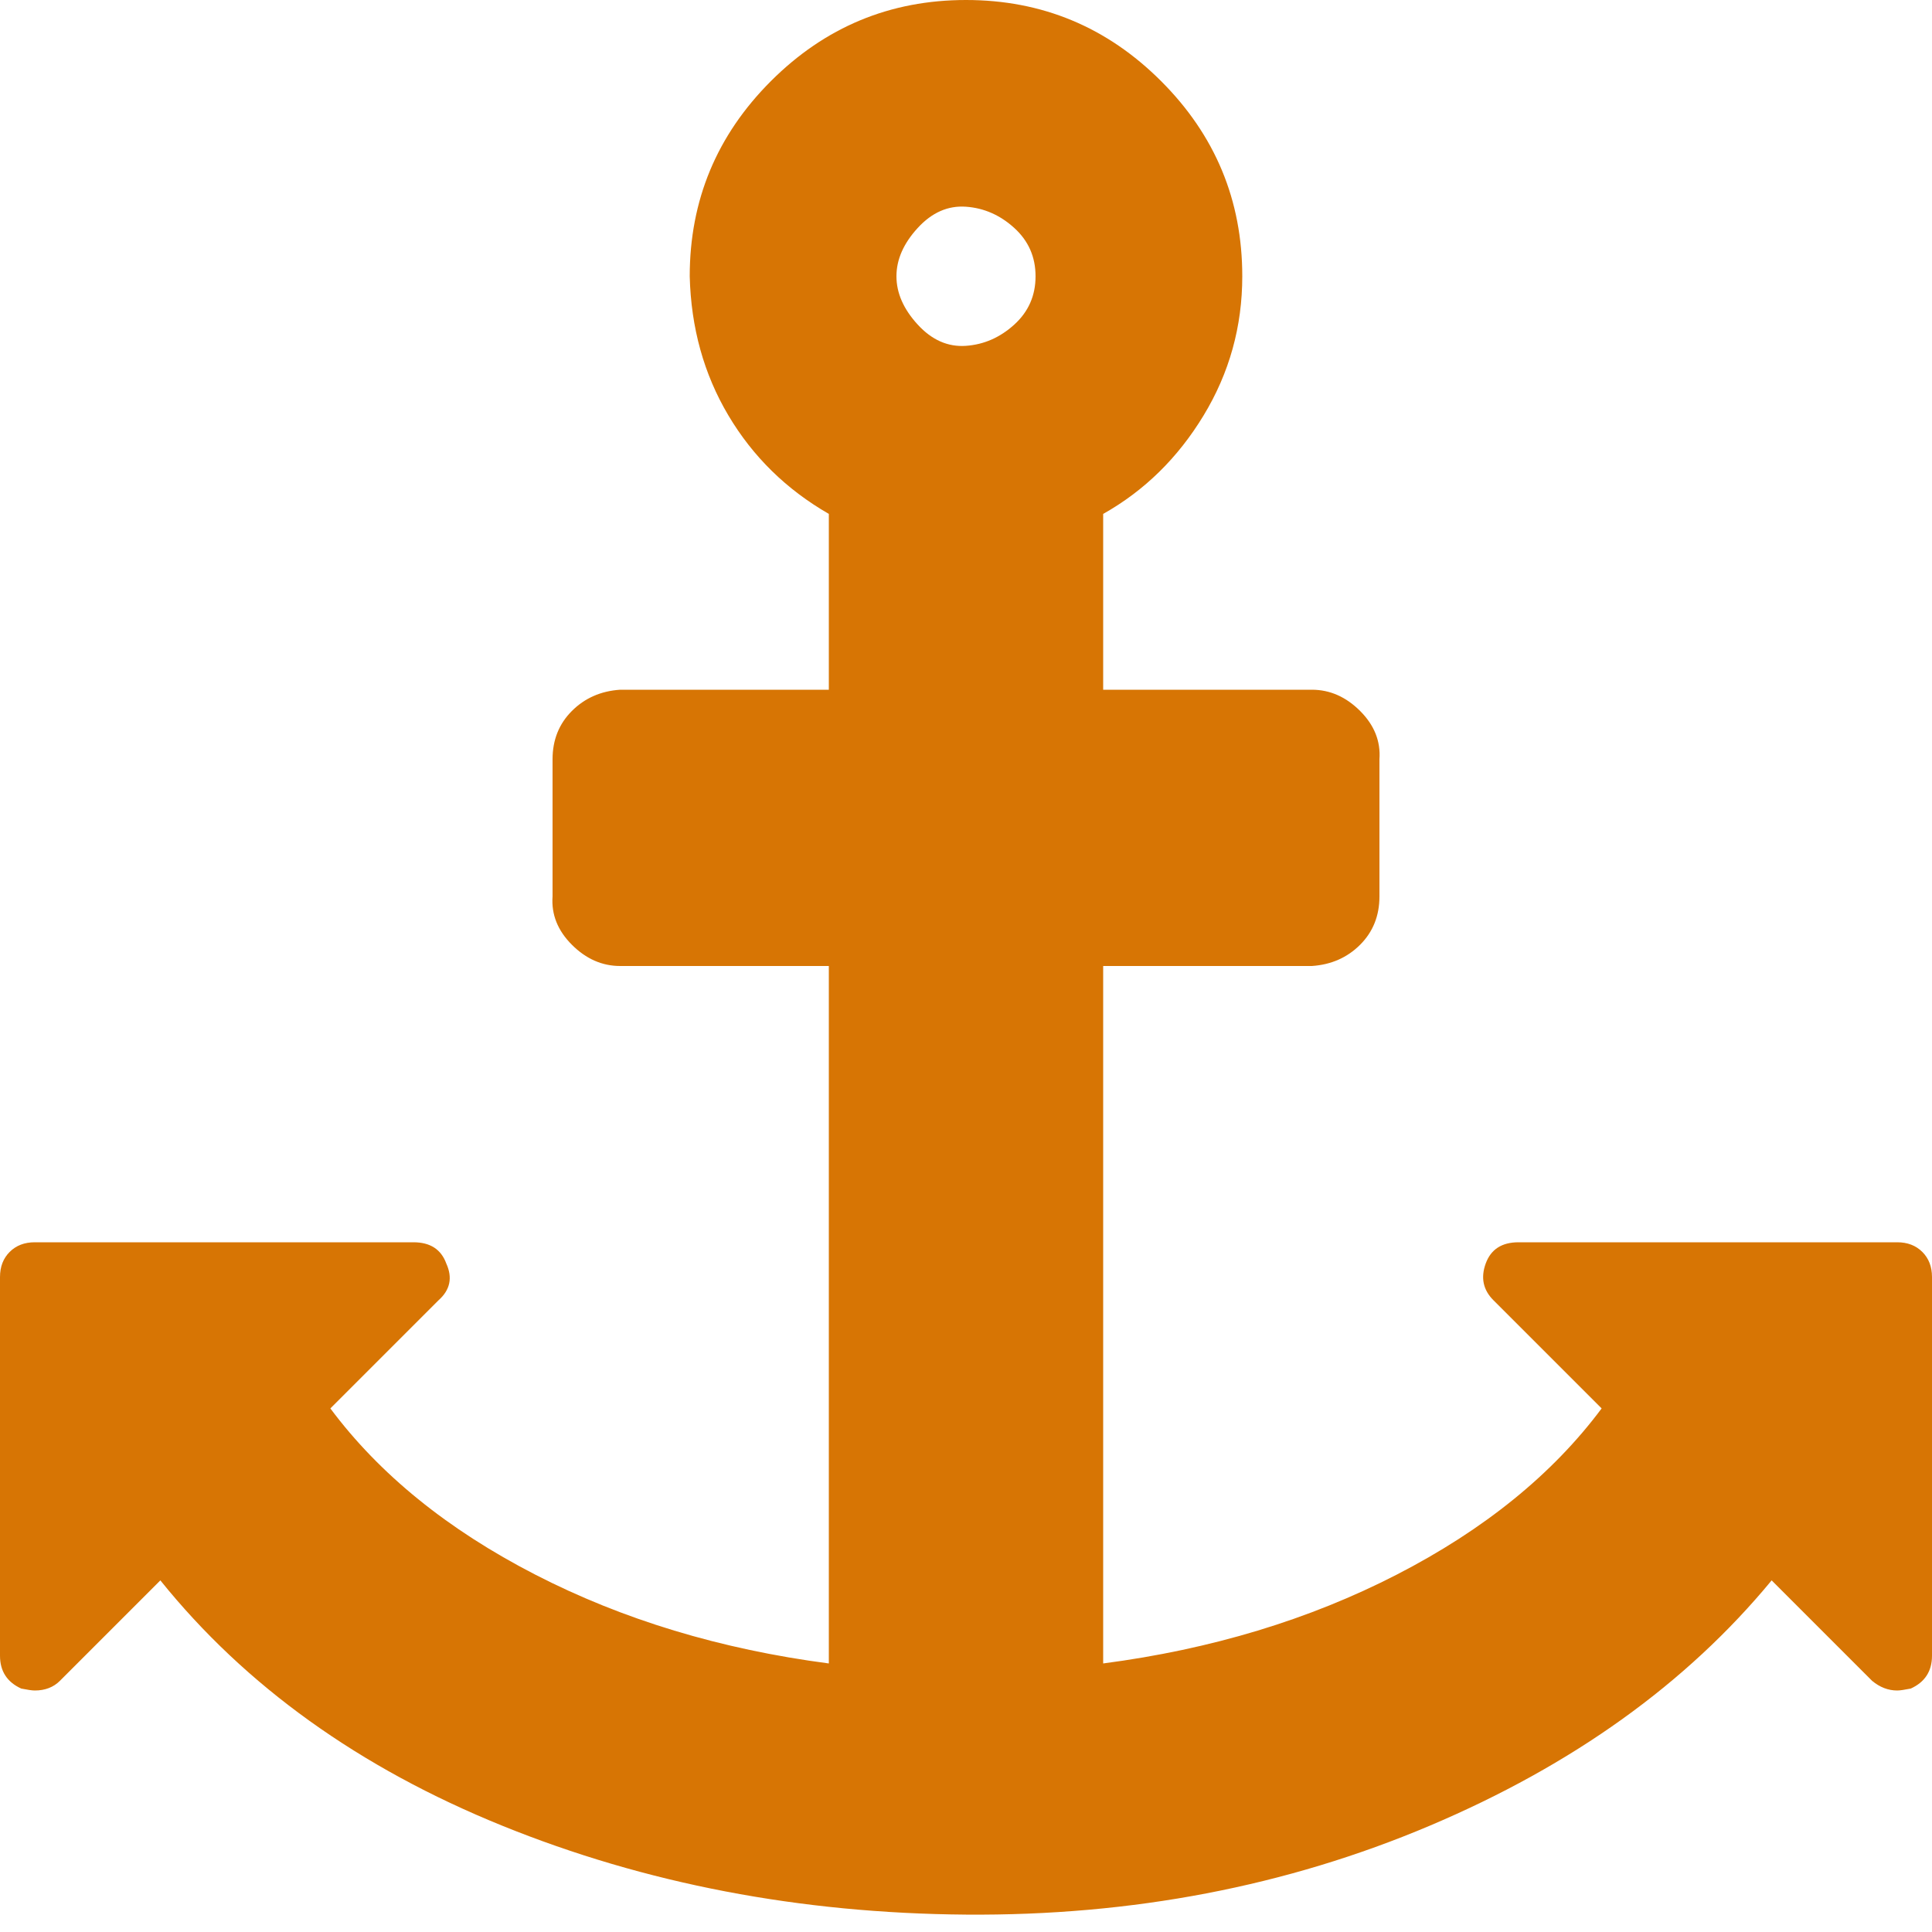 <?xml version="1.0" ?><svg version="1.1" xmlns="http://www.w3.org/2000/svg" width="250" height="250" viewBox="0 0 32 32">
<path style="fill:#d77504" d="M17.152 4.576q0-0.48-0.352-0.8t-0.8-0.352-0.8 0.352-0.352 0.8 0.352 0.8 0.8 0.352 0.8-0.352 0.352-0.8zM32 21.152v6.272q0 0.384-0.352 0.544-0.16 0.032-0.224 0.032-0.224 0-0.416-0.16l-1.664-1.664q-2.112 2.56-5.664 4.064t-7.68 1.472-7.68-1.472-5.664-4.064l-1.664 1.664q-0.16 0.16-0.416 0.16-0.064 0-0.224-0.032-0.352-0.16-0.352-0.544v-6.272q0-0.256 0.16-0.416t0.416-0.16h6.272q0.416 0 0.544 0.352 0.16 0.352-0.128 0.608l-1.792 1.792q1.216 1.632 3.392 2.752t4.864 1.472v-11.552h-3.456q-0.448 0-0.8-0.352t-0.32-0.8v-2.272q0-0.48 0.32-0.8t0.8-0.352h3.456v-2.912q-1.056-0.608-1.664-1.632t-0.64-2.304q0-1.888 1.344-3.232t3.232-1.344 3.232 1.344 1.344 3.232q0 1.248-0.64 2.304t-1.664 1.632v2.912h3.456q0.448 0 0.8 0.352t0.32 0.8v2.272q0 0.48-0.32 0.8t-0.8 0.352h-3.456v11.552q2.688-0.352 4.864-1.472t3.392-2.752l-1.792-1.792q-0.256-0.256-0.128-0.608t0.544-0.352h6.272q0.256 0 0.416 0.16t0.16 0.416z"></path>
</svg>
